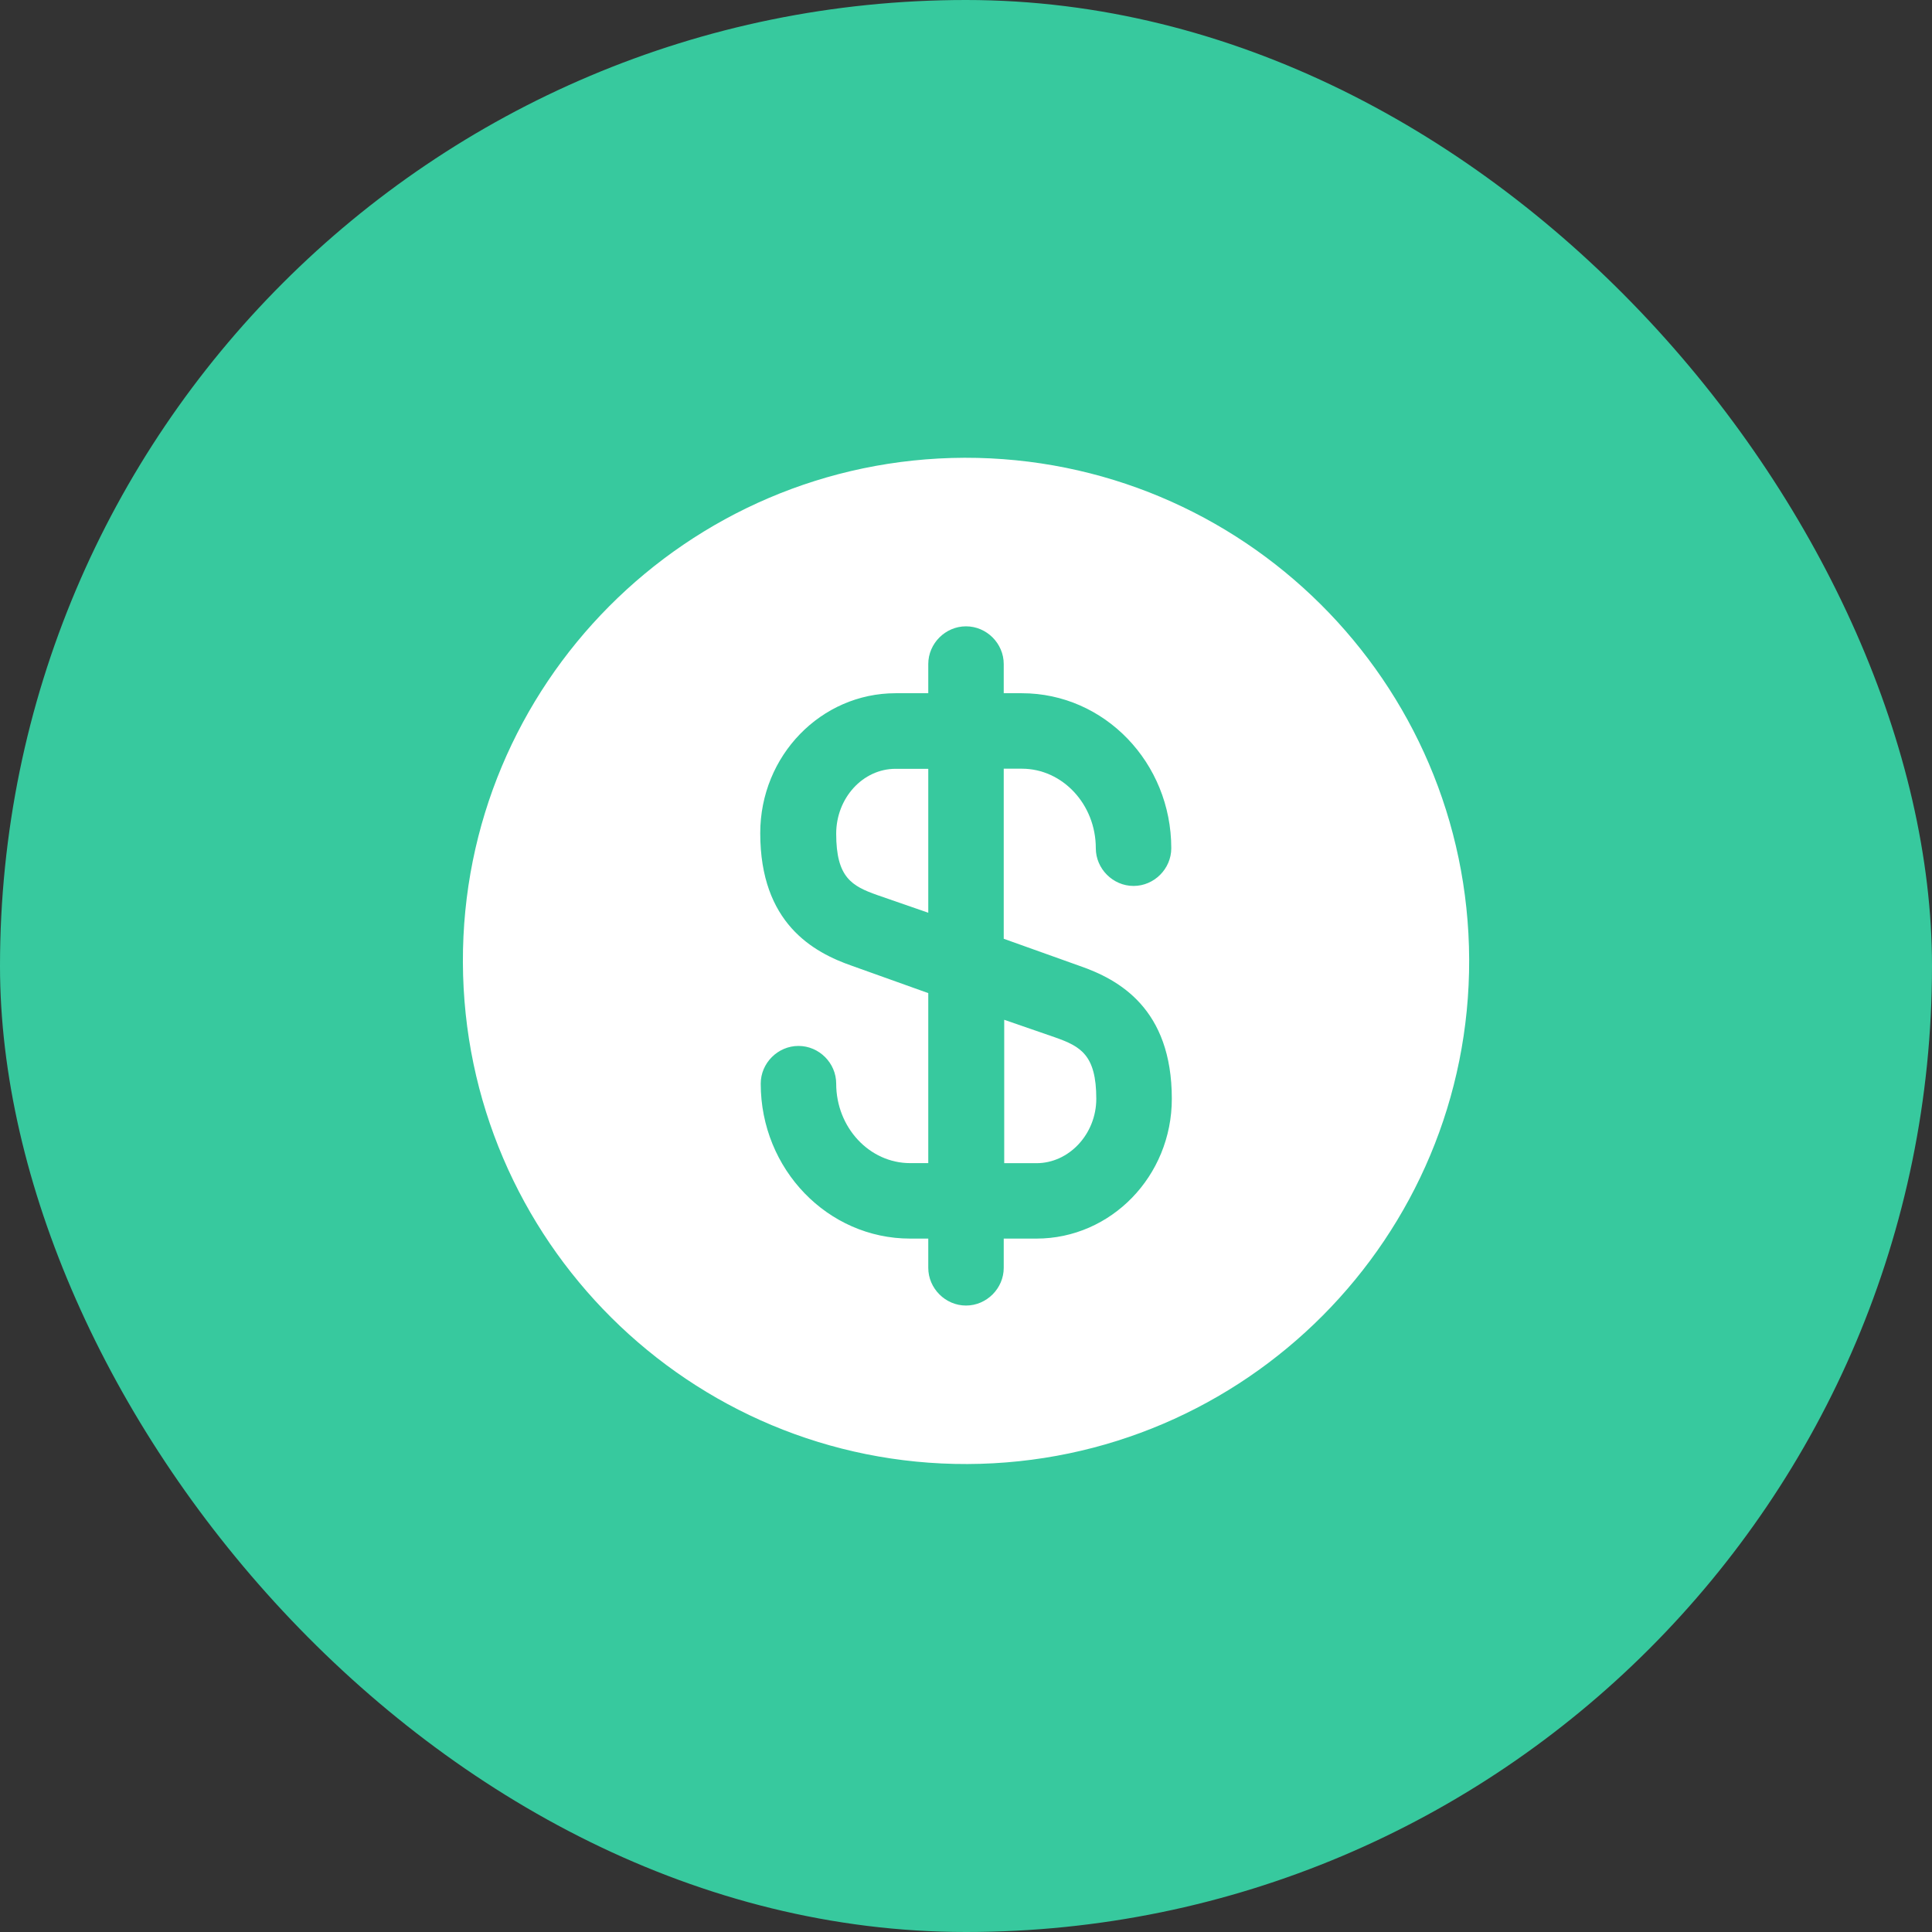 <svg width="32" height="32" viewBox="0 0 32 32" fill="none" xmlns="http://www.w3.org/2000/svg">
<rect x="0" y="0" width="32" height="32" fill="#333333" stroke="none"/>
<rect width="32" height="32" rx="16" fill="#37C99E"/>
<path d="M16.625 19.266H17.167C17.708 19.266 18.158 18.782 18.158 18.199C18.158 17.474 17.9 17.332 17.475 17.182L16.633 16.891V19.266H16.625Z" fill="white"/>
<path d="M15.975 7.582C11.375 7.599 7.65 11.34 7.667 15.94C7.684 20.54 11.425 24.265 16.025 24.249C20.625 24.232 24.35 20.49 24.334 15.89C24.317 11.29 20.575 7.574 15.975 7.582ZM17.884 15.999C18.534 16.224 19.409 16.707 19.409 18.199C19.409 19.482 18.4 20.515 17.167 20.515H16.625V20.999C16.625 21.34 16.342 21.624 16 21.624C15.659 21.624 15.375 21.34 15.375 20.999V20.515H15.075C13.709 20.515 12.6 19.365 12.6 17.949C12.6 17.607 12.884 17.324 13.225 17.324C13.567 17.324 13.85 17.607 13.85 17.949C13.85 18.674 14.4 19.265 15.075 19.265H15.375V16.449L14.117 15.999C13.467 15.774 12.592 15.29 12.592 13.799C12.592 12.515 13.6 11.482 14.834 11.482H15.375V10.999C15.375 10.657 15.659 10.374 16 10.374C16.342 10.374 16.625 10.657 16.625 10.999V11.482H16.925C18.292 11.482 19.4 12.632 19.4 14.049C19.4 14.39 19.117 14.674 18.775 14.674C18.434 14.674 18.15 14.39 18.15 14.049C18.15 13.324 17.6 12.732 16.925 12.732H16.625V15.549L17.884 15.999Z" fill="white"/>
<path d="M13.85 13.809C13.85 14.534 14.108 14.676 14.533 14.826L15.375 15.118V12.734H14.833C14.291 12.734 13.85 13.218 13.85 13.809Z" fill="white"/>
</svg>
